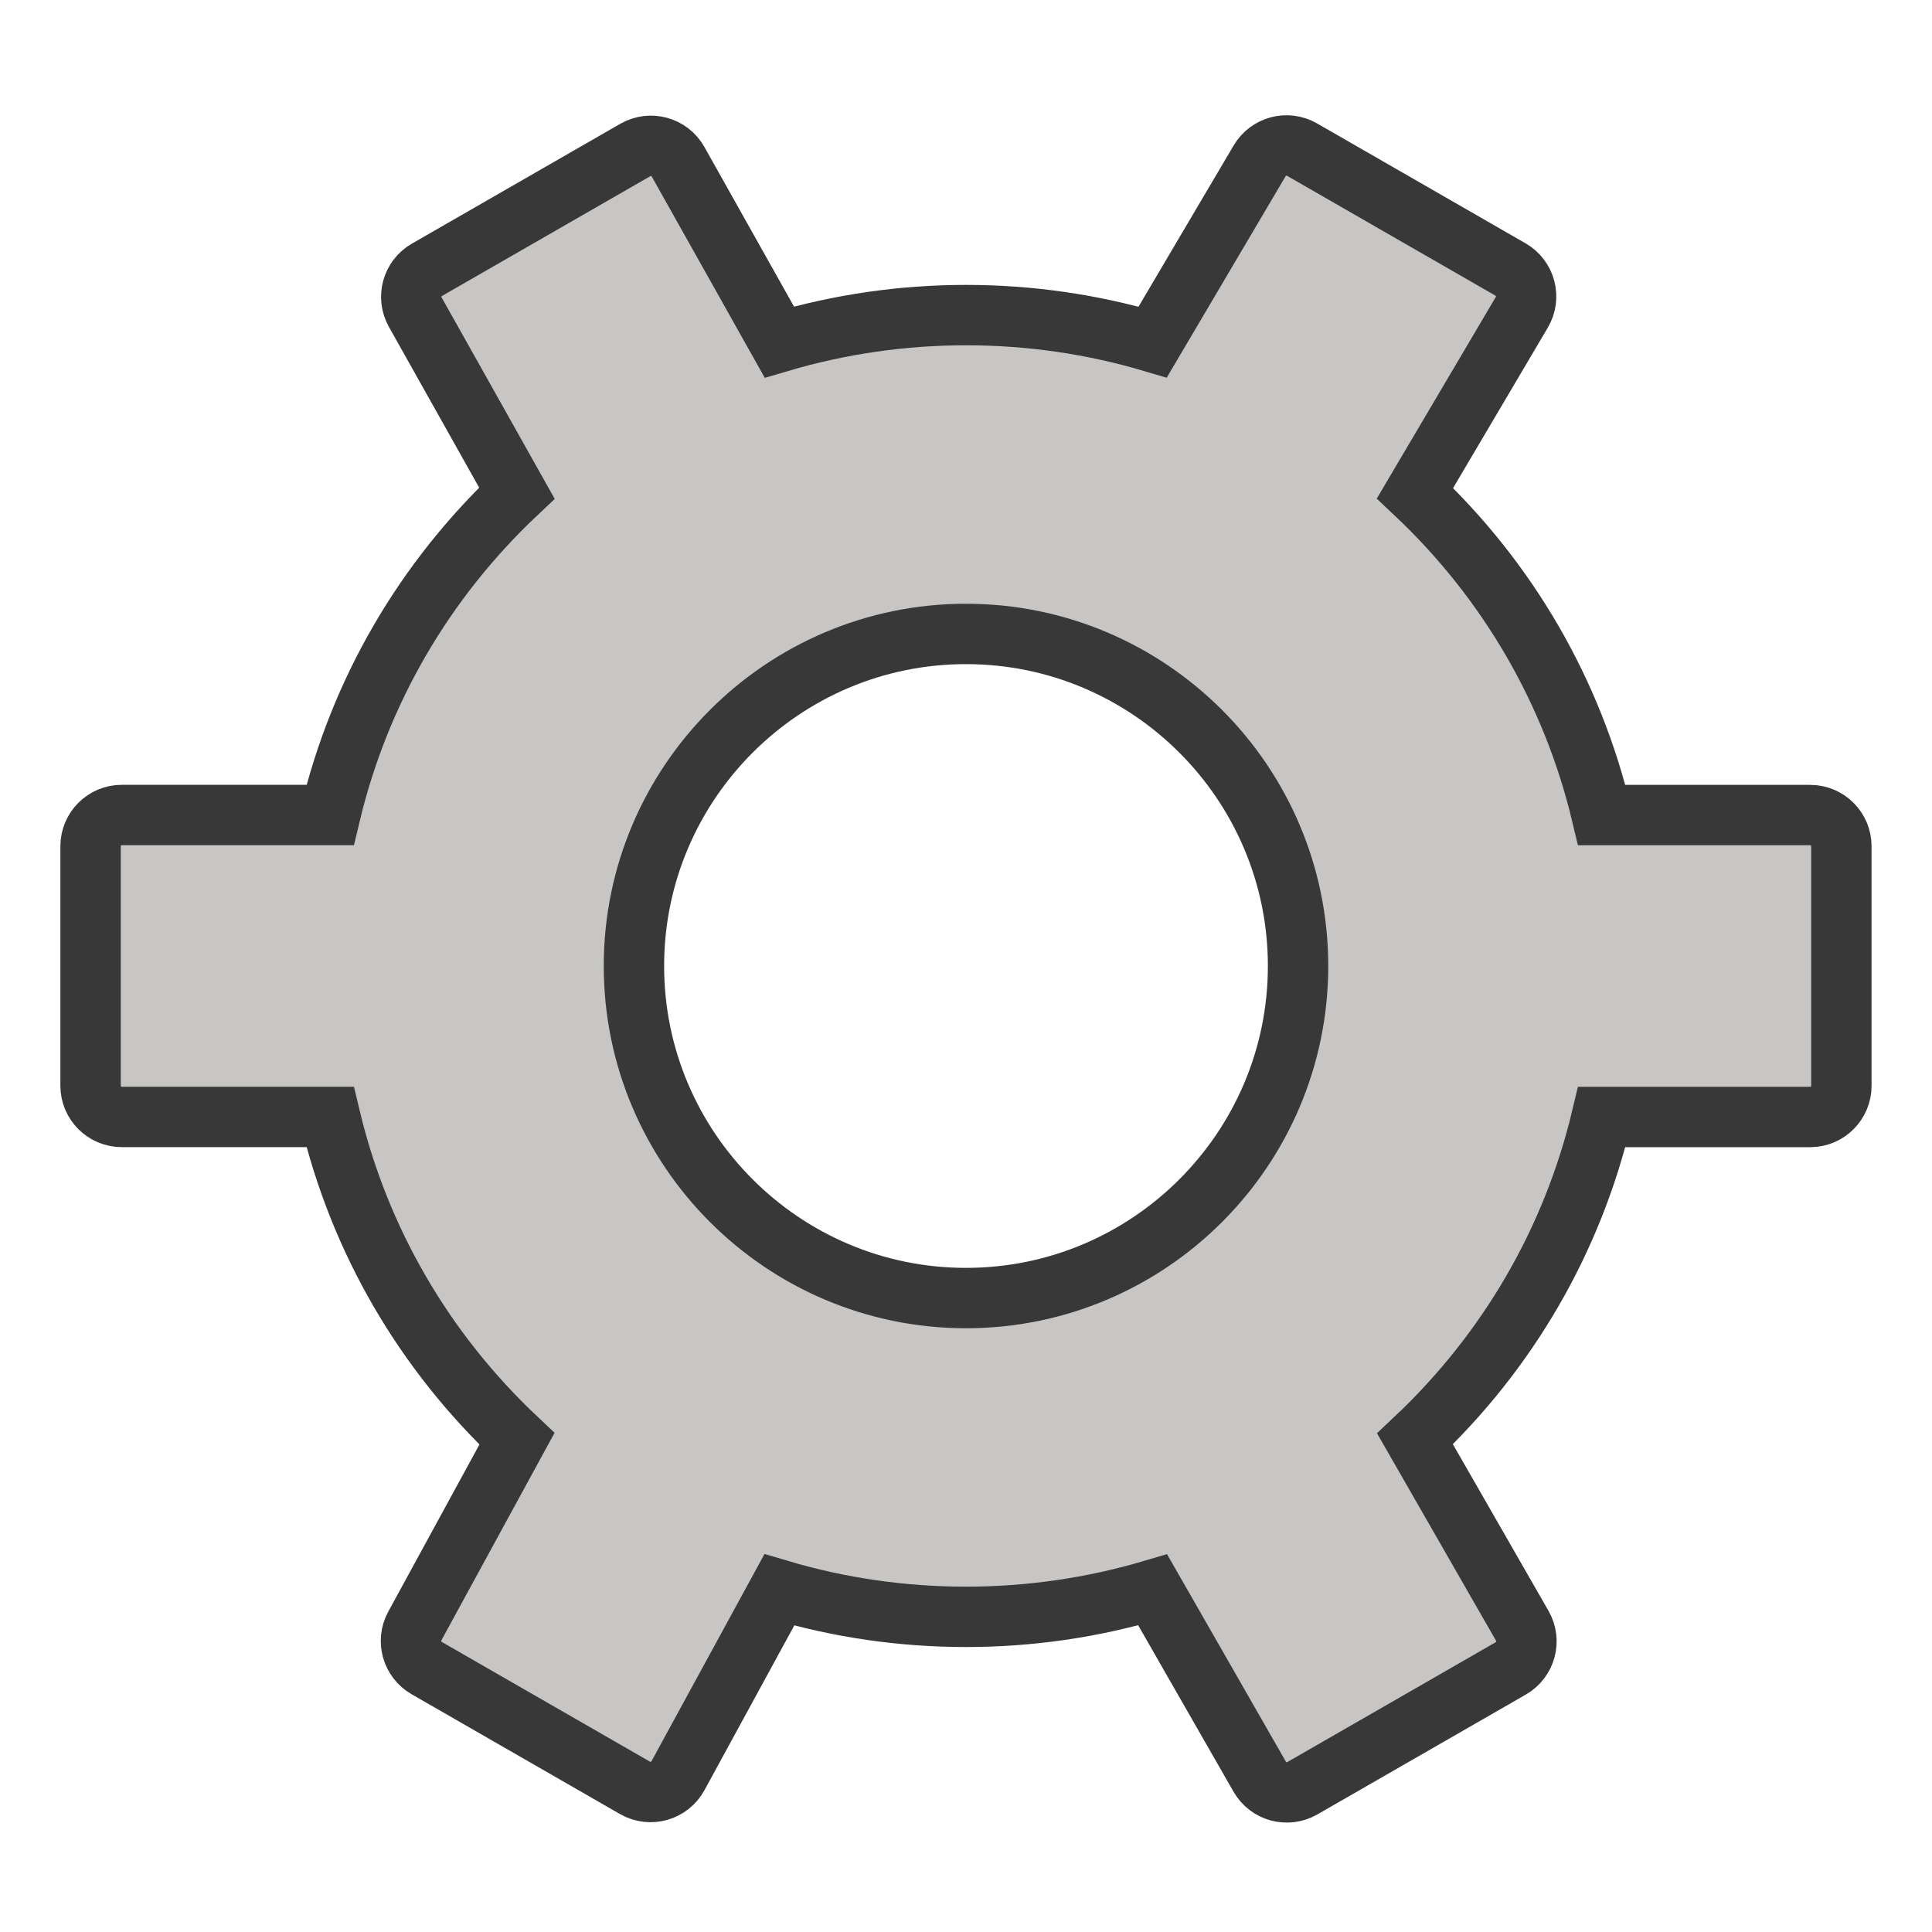 <?xml version="1.0" encoding="UTF-8" standalone="no"?>
<!DOCTYPE svg PUBLIC "-//W3C//DTD SVG 1.1//EN" "http://www.w3.org/Graphics/SVG/1.1/DTD/svg11.dtd">
<svg width="100%" height="100%" viewBox="0 0 128 128" version="1.1" xmlns="http://www.w3.org/2000/svg" xmlns:xlink="http://www.w3.org/1999/xlink" xml:space="preserve" xmlns:serif="http://www.serif.com/" style="fill-rule:evenodd;clip-rule:evenodd;stroke-linecap:round;stroke-miterlimit:5;">
    <g id="icon" transform="matrix(4,0,0,4,0,0)">
        <path d="M19.092,26.333C18.092,26.629 17.052,26.78 16,26.78C14.948,26.78 13.908,26.63 12.908,26.333L11.229,29.412C11.09,29.667 10.769,29.757 10.518,29.613L7.066,27.628C6.823,27.488 6.735,27.179 6.87,26.933L8.562,23.831C7.021,22.38 5.955,20.543 5.468,18.5L2.017,18.5C1.732,18.5 1.5,18.269 1.5,17.983L1.5,14.016C1.5,13.731 1.731,13.499 2.017,13.499L5.468,13.499C5.955,11.456 7.021,9.619 8.561,8.168L6.878,5.17C6.739,4.923 6.825,4.61 7.071,4.469L10.523,2.484C10.772,2.341 11.09,2.428 11.231,2.679L12.908,5.666C13.908,5.37 14.948,5.219 16,5.219C17.052,5.219 18.092,5.369 19.092,5.666L20.864,2.663C21.008,2.419 21.321,2.337 21.566,2.478L25.018,4.463C25.267,4.606 25.352,4.926 25.205,5.174L23.437,8.169C24.977,9.62 26.043,11.457 26.53,13.5L29.982,13.5C30.267,13.5 30.499,13.731 30.499,14.017L30.499,17.984C30.499,18.269 30.268,18.501 29.982,18.501L26.53,18.501C26.043,20.544 24.977,22.381 23.437,23.832L25.214,26.929C25.356,27.176 25.271,27.492 25.023,27.634L21.571,29.619C21.323,29.761 21.007,29.676 20.865,29.428L19.092,26.333ZM16,10.5C12.967,10.5 10.5,12.967 10.5,16C10.5,19.033 12.967,21.5 16,21.5C19.033,21.5 21.5,19.033 21.5,16C21.5,12.967 19.033,10.5 16,10.5Z" style="fill:rgb(200,198,196);fill-rule:nonzero;stroke:rgb(56,56,56);stroke-width:1px;"/>
    </g>
</svg>
